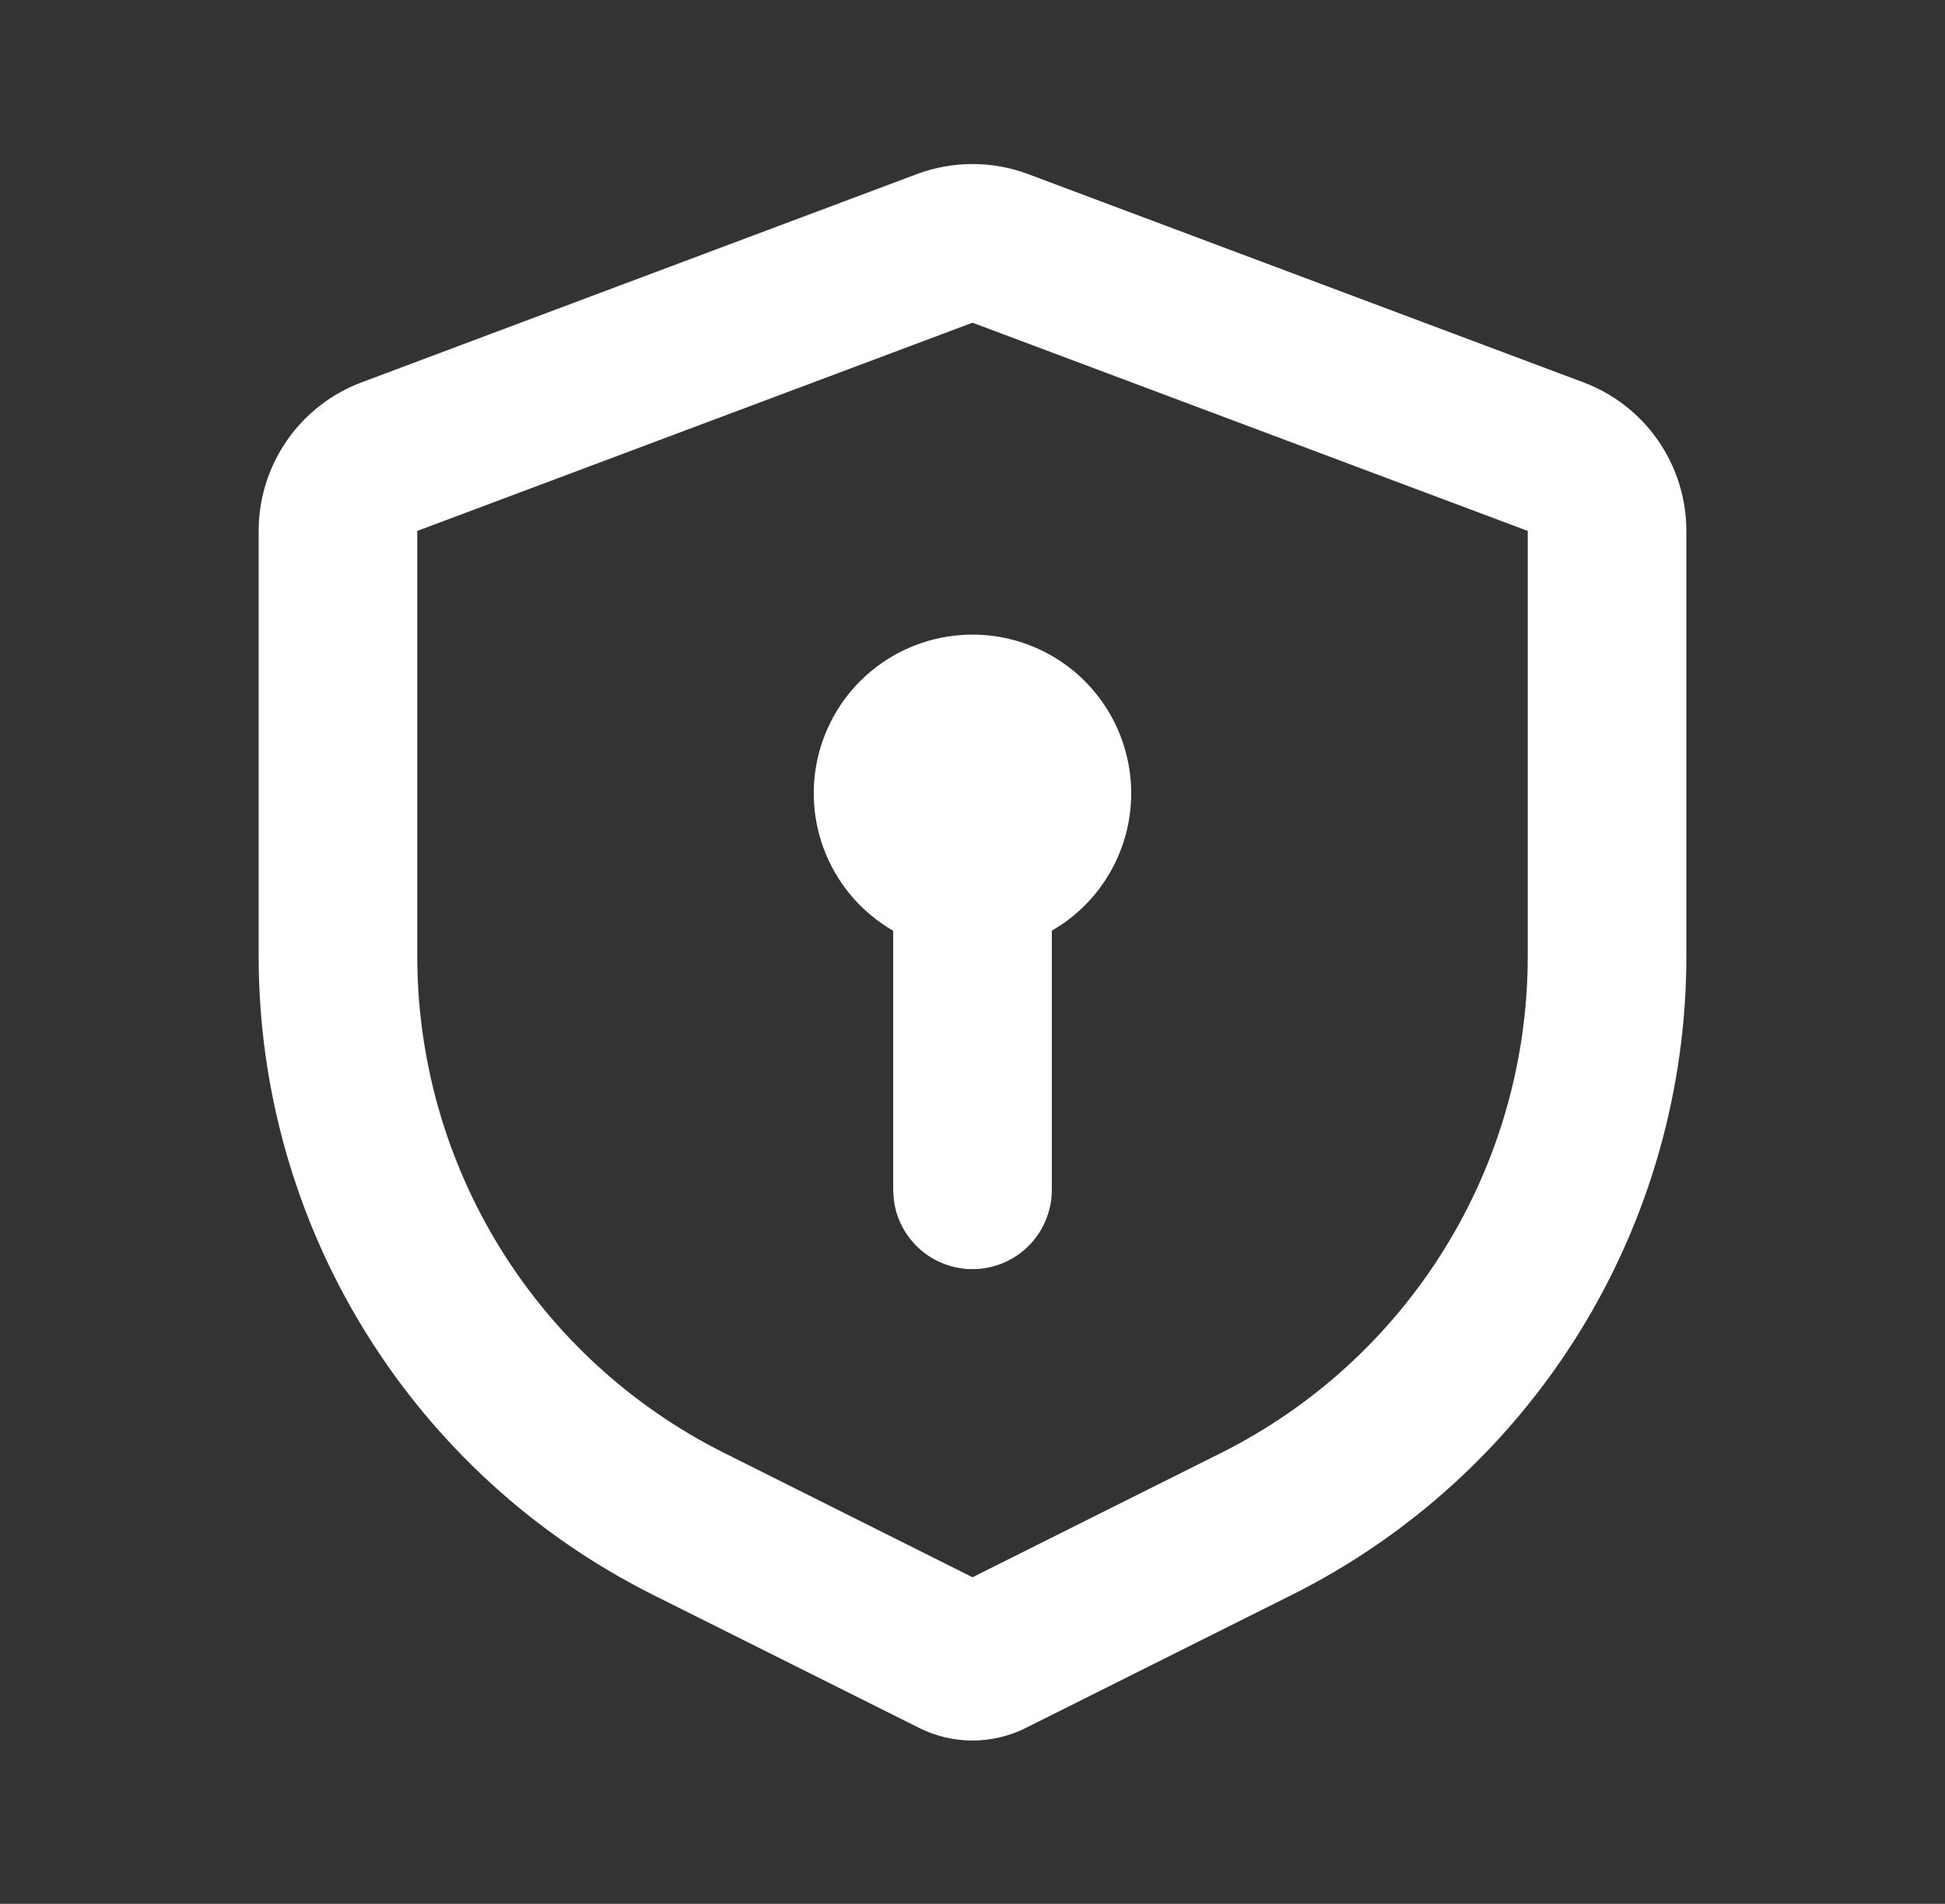 <svg width="47" height="46" viewBox="0 0 47 46" fill="none" xmlns="http://www.w3.org/2000/svg">
<rect x="0" y="0" width="47" height="46" fill="#333333" stroke="none"/>
<g id="mingcute:safe-lock-line">
<g id="Group">
<path id="Vector" d="M24.846 4.207L38.262 9.238C38.993 9.512 39.623 10.003 40.067 10.644C40.512 11.286 40.75 12.048 40.75 12.828V23.107C40.75 26.311 39.858 29.451 38.174 32.176C36.49 34.901 34.08 37.104 31.215 38.536L24.786 41.751C24.387 41.95 23.947 42.054 23.5 42.054C23.053 42.054 22.613 41.95 22.214 41.751L15.785 38.536C12.92 37.104 10.51 34.901 8.826 32.176C7.142 29.451 6.25 26.311 6.25 23.107V12.828C6.25 12.048 6.488 11.286 6.933 10.644C7.377 10.003 8.007 9.512 8.738 9.238L22.154 4.207C23.022 3.882 23.978 3.882 24.846 4.207ZM23.5 7.797L10.083 12.828V23.107C10.084 25.599 10.778 28.041 12.088 30.16C13.398 32.279 15.272 33.992 17.501 35.106L23.5 38.109L29.499 35.109C31.728 33.995 33.603 32.282 34.913 30.162C36.223 28.042 36.917 25.599 36.917 23.107V12.828L23.5 7.797ZM23.5 15.333C24.318 15.333 25.115 15.594 25.774 16.079C26.433 16.564 26.919 17.247 27.162 18.029C27.405 18.81 27.392 19.648 27.124 20.422C26.856 21.195 26.348 21.862 25.674 22.325L25.417 22.488V28.75C25.416 29.238 25.229 29.708 24.894 30.064C24.558 30.419 24.1 30.633 23.612 30.661C23.125 30.69 22.644 30.531 22.27 30.218C21.895 29.904 21.654 29.459 21.597 28.974L21.583 28.75V22.488C20.852 22.067 20.28 21.415 19.956 20.635C19.633 19.855 19.576 18.99 19.794 18.175C20.013 17.359 20.494 16.638 21.164 16.125C21.834 15.611 22.656 15.333 23.5 15.333Z" fill="white"/>
</g>
</g>
</svg>
